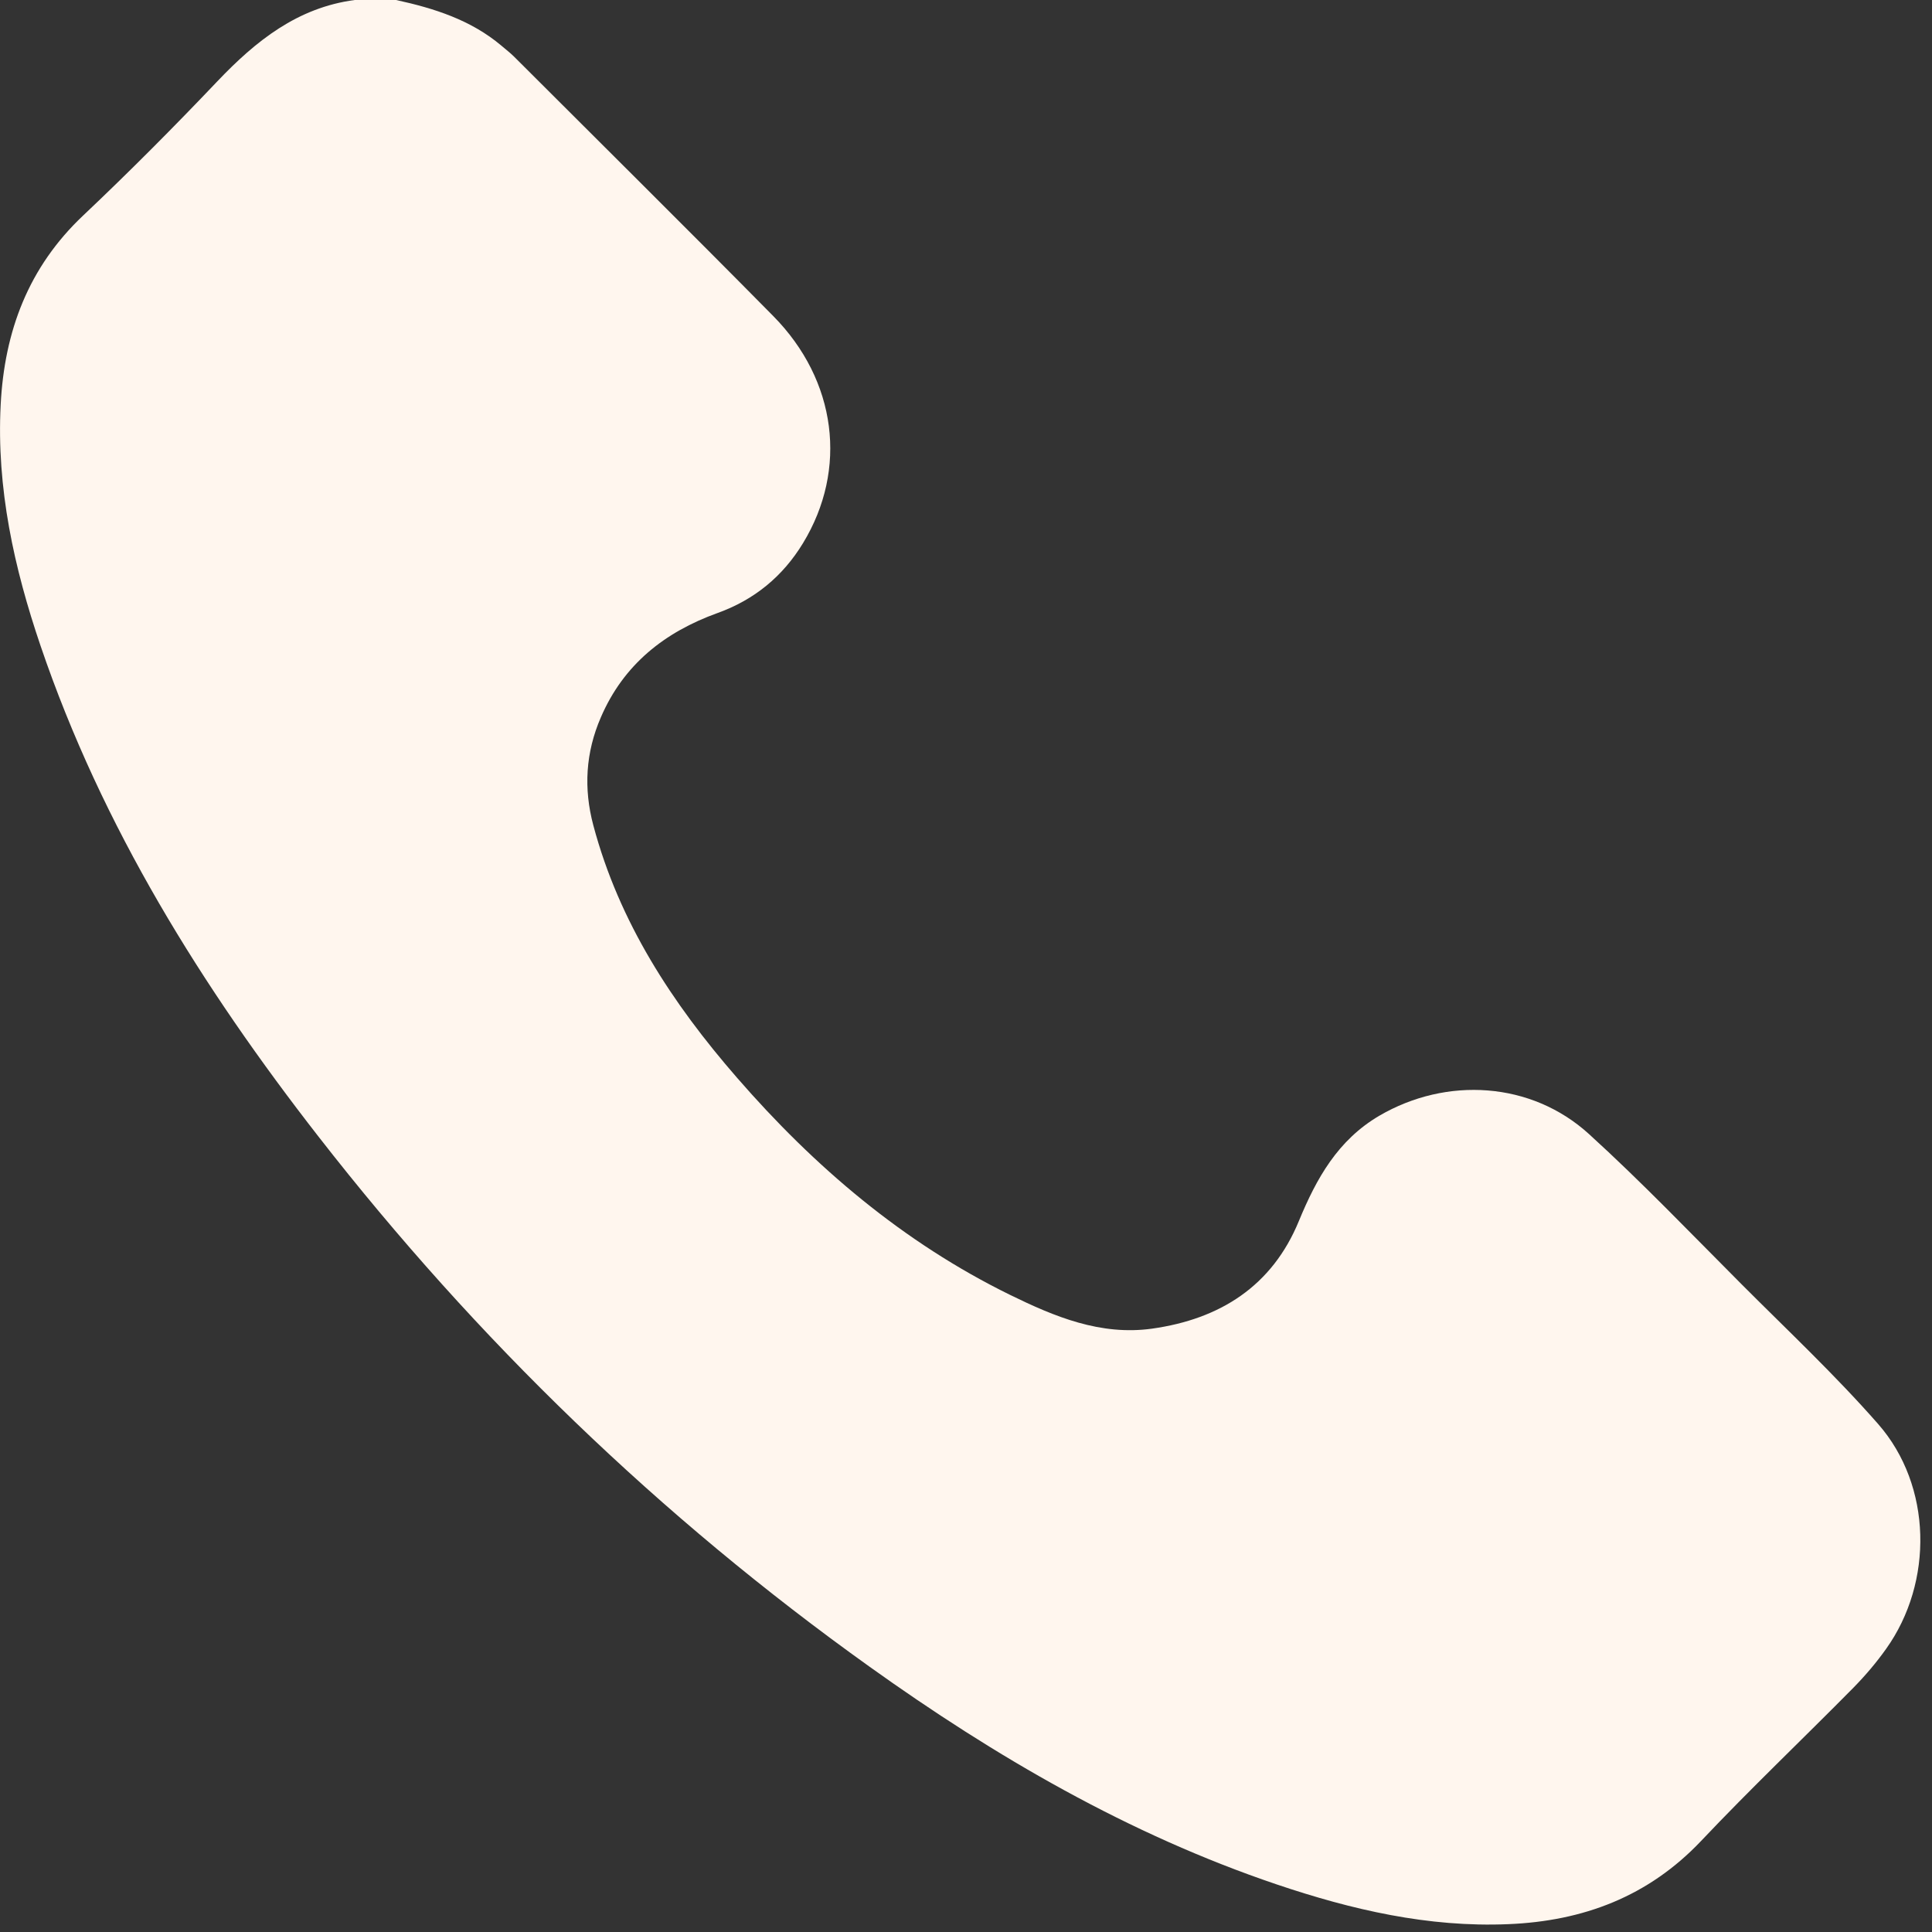 <?xml version="1.0" encoding="UTF-8"?> <svg xmlns="http://www.w3.org/2000/svg" width="17" height="17" viewBox="0 0 17 17" fill="none"><rect x="0" y="0" width="17" height="17" fill="#333333" stroke="none"/><path d="M3.485 0C3.82 0.073 4.143 0.175 4.412 0.402C4.449 0.434 4.489 0.464 4.524 0.499C5.284 1.259 6.048 2.015 6.803 2.78C7.364 3.348 7.461 4.13 7.066 4.779C6.888 5.072 6.637 5.278 6.314 5.394C5.848 5.562 5.487 5.847 5.287 6.312C5.153 6.621 5.134 6.937 5.221 7.263C5.448 8.115 5.915 8.828 6.485 9.483C7.167 10.268 7.948 10.933 8.888 11.394C9.28 11.586 9.684 11.754 10.137 11.691C10.736 11.607 11.194 11.316 11.429 10.744C11.584 10.368 11.772 10.032 12.136 9.818C12.728 9.472 13.474 9.516 13.982 9.979C14.446 10.401 14.881 10.856 15.325 11.301C15.729 11.706 16.149 12.1 16.526 12.53C17.002 13.073 17.015 13.922 16.596 14.509C16.51 14.63 16.413 14.744 16.309 14.85C15.864 15.301 15.404 15.738 14.969 16.198C14.504 16.689 13.93 16.904 13.272 16.931C12.568 16.961 11.893 16.804 11.233 16.581C9.932 16.141 8.759 15.458 7.649 14.664C5.807 13.347 4.194 11.788 2.804 10.003C1.777 8.685 0.899 7.277 0.357 5.683C0.124 4.998 -0.032 4.295 0.006 3.561C0.039 2.914 0.25 2.351 0.732 1.896C1.136 1.514 1.529 1.119 1.913 0.715C2.251 0.36 2.617 0.067 3.121 0H3.485H3.485Z" fill="#FFF6EE"></path></svg> 